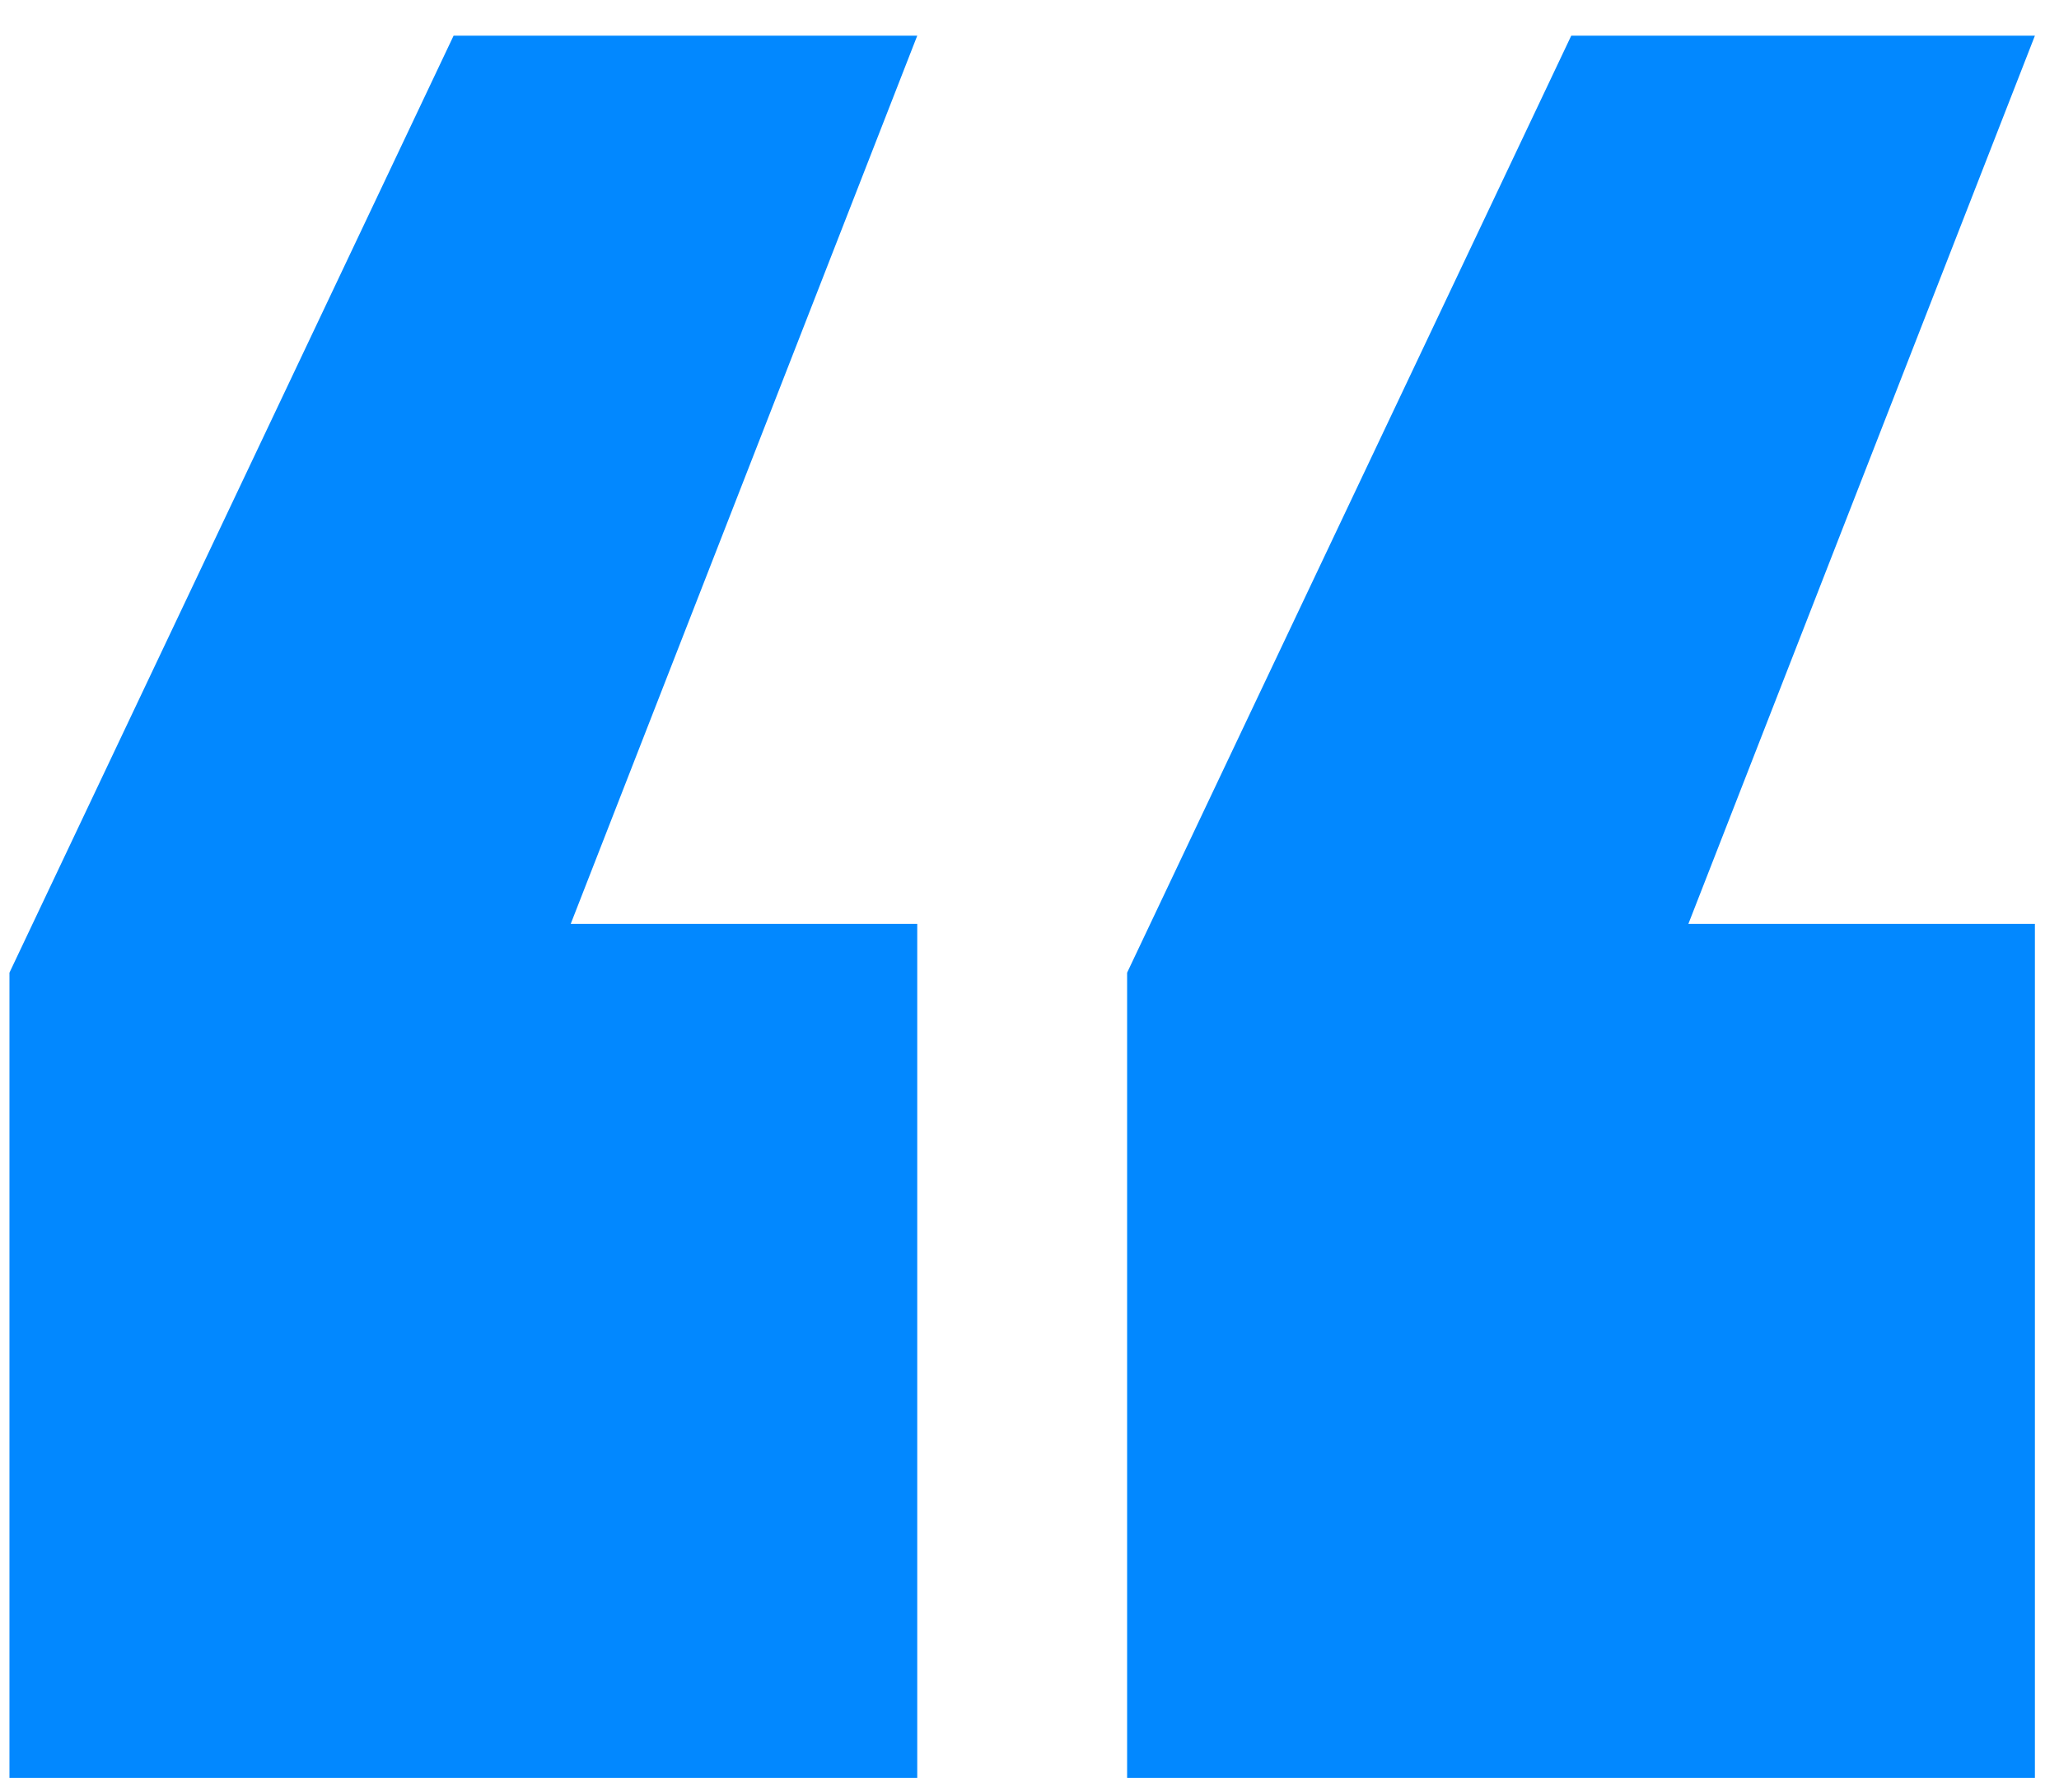 <svg width="54" height="47" viewBox="0 0 54 47" fill="none" xmlns="http://www.w3.org/2000/svg">
<path d="M24.056 24.232V46.632H0.248V25.512L11.896 0.936H24.056L14.968 24.232H24.056ZM53.368 24.232V46.632H29.56V25.512L41.208 0.936H53.368L44.28 24.232H53.368Z" fill="#0288FF"/>
</svg>
